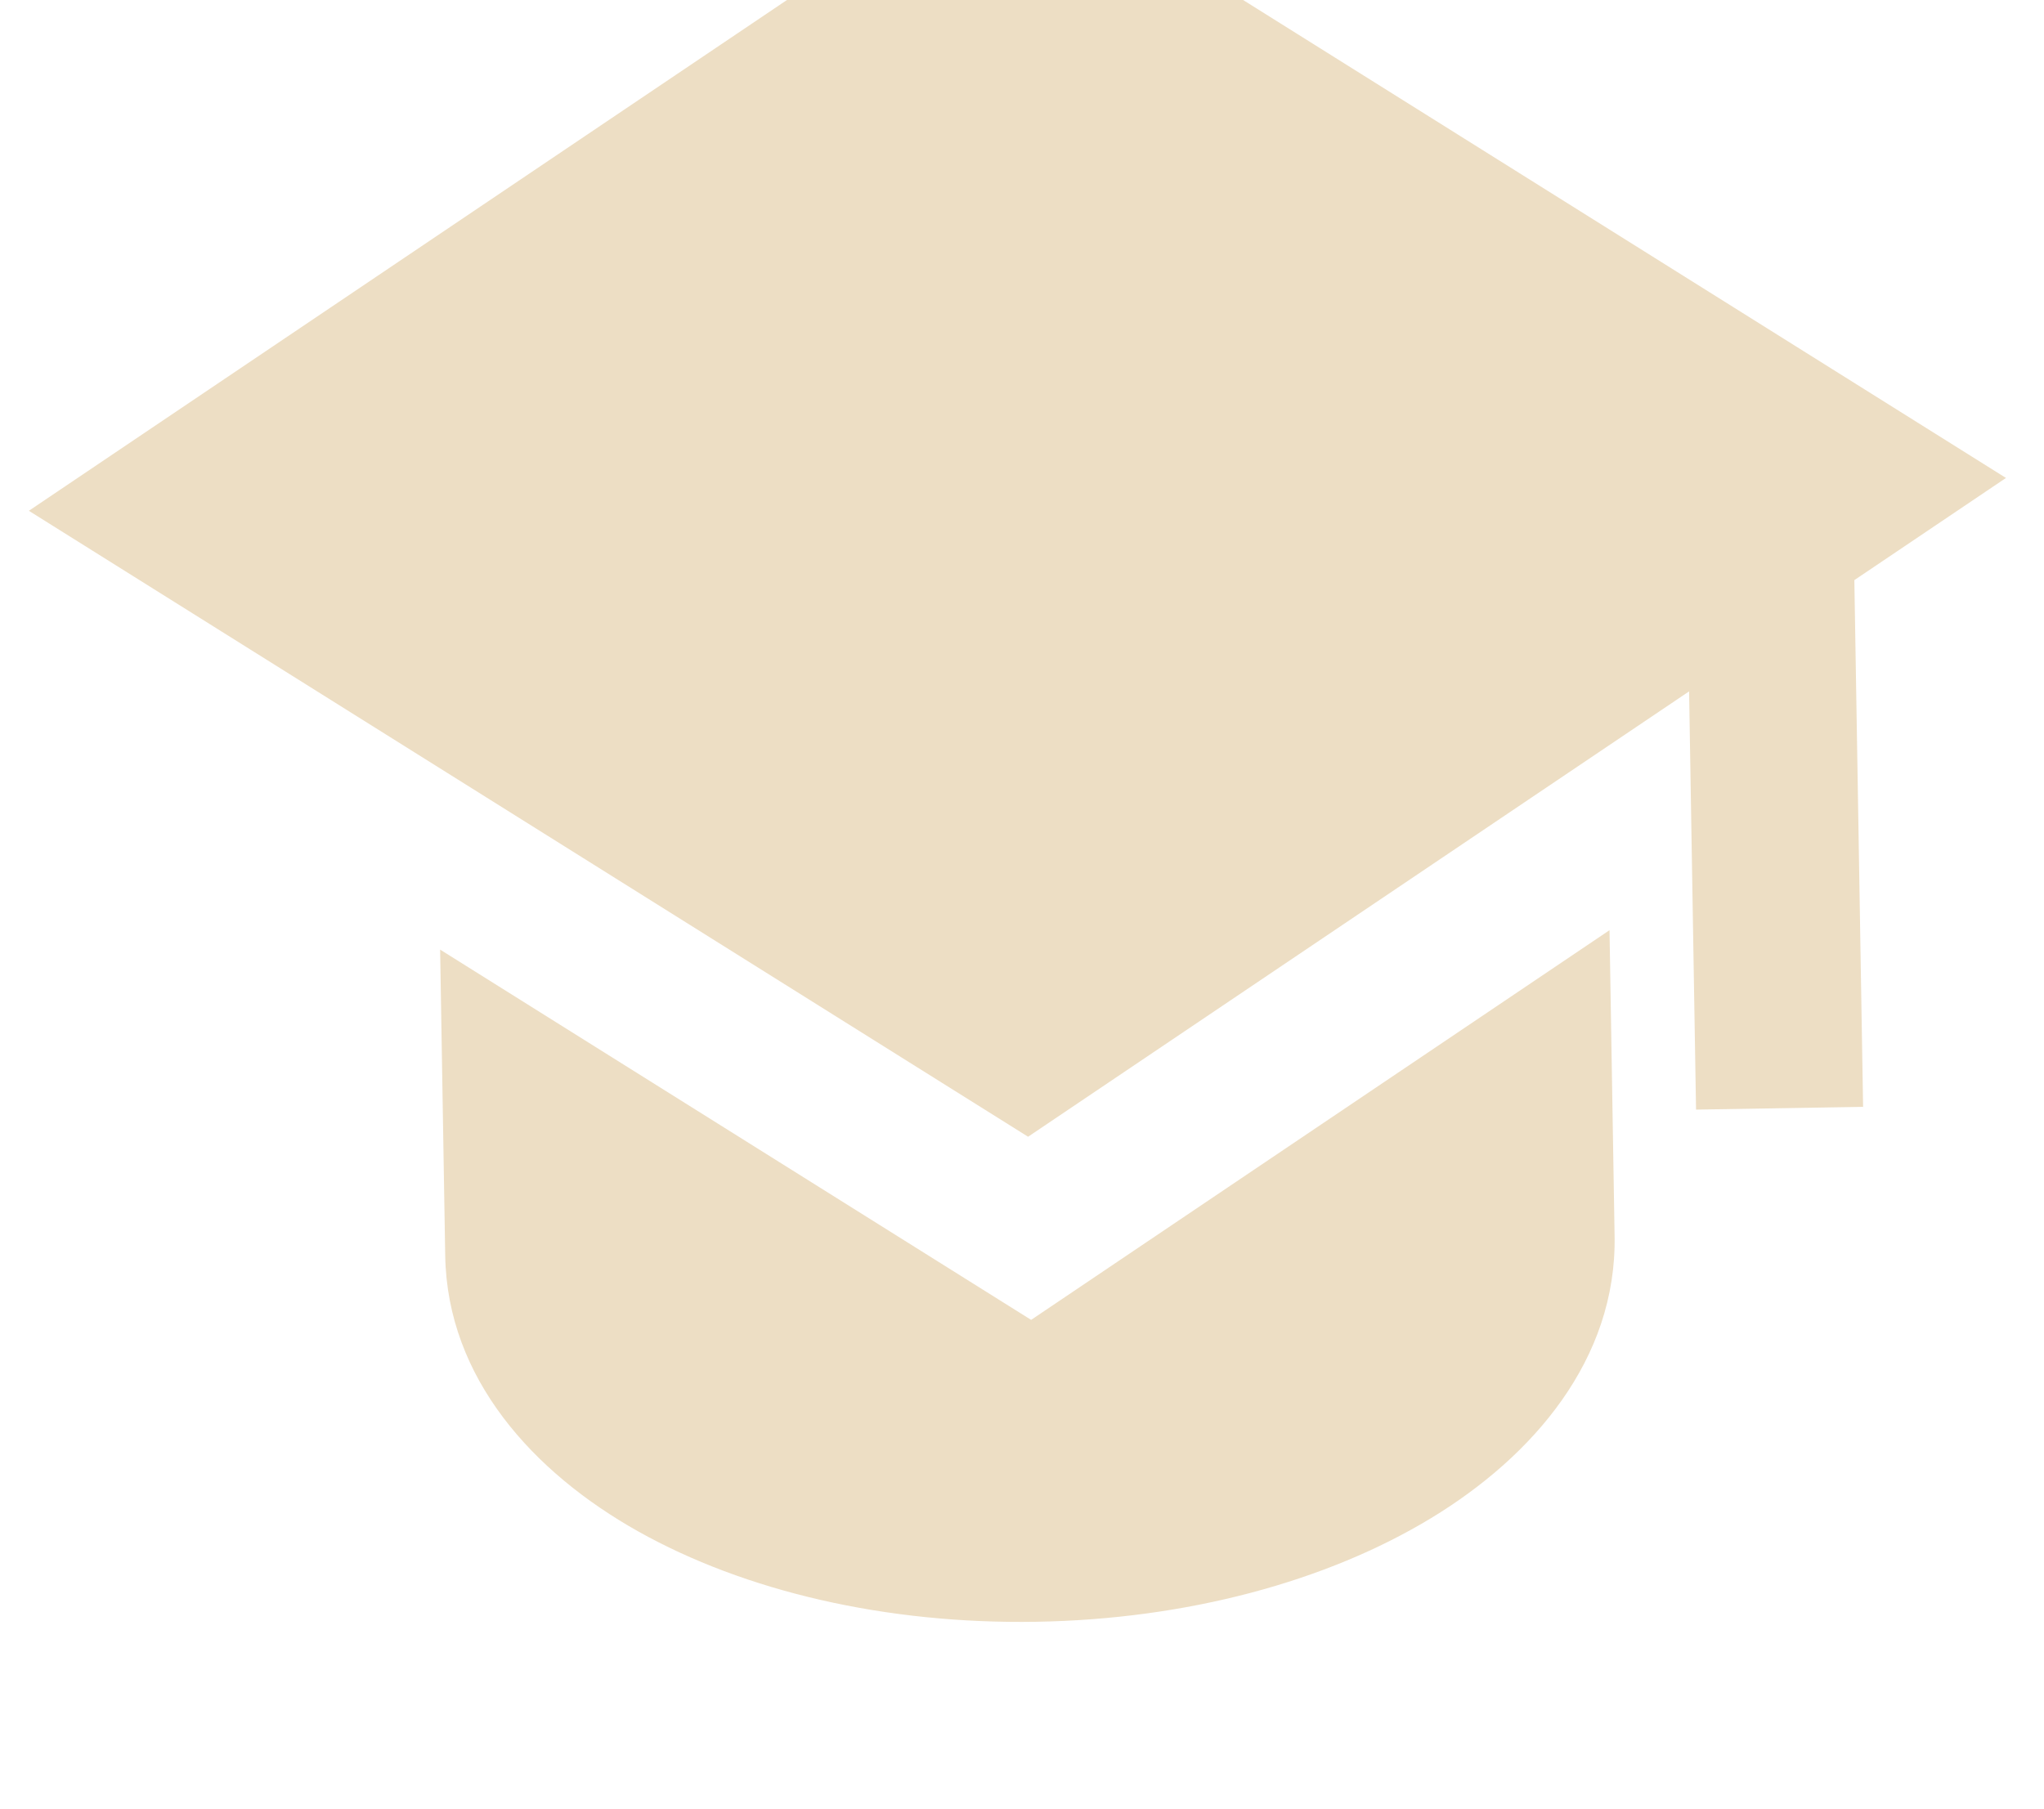 <svg xmlns="http://www.w3.org/2000/svg" width="314" height="278" viewBox="0 0 314 278" fill="none"><g clip-path="url(#clip0_912_370)"><path d="M308.157 73.437L154.656 -22.753L4.434 78.483L157.935 174.66L259.479 106.231L260.547 170.491L286.21 170.065L284.865 89.136L308.157 73.437Z" fill="#EDDEC4"></path><path d="M68.394 192.936L67.612 145.908L158.403 202.8L247.254 142.924L248.035 189.951C248.349 208.814 235.582 223.722 219.838 233.263C203.776 243.003 182.296 248.802 159.174 249.186C136.051 249.57 114.404 244.487 98.015 235.287C81.962 226.274 68.707 211.798 68.394 192.936Z" fill="#EDDEC4"></path></g><defs><clipPath id="clip0_912_370"><rect width="308" height="308" fill="white" transform="translate(0.505 -30.551) rotate(-0.952)"></rect></clipPath></defs></svg>